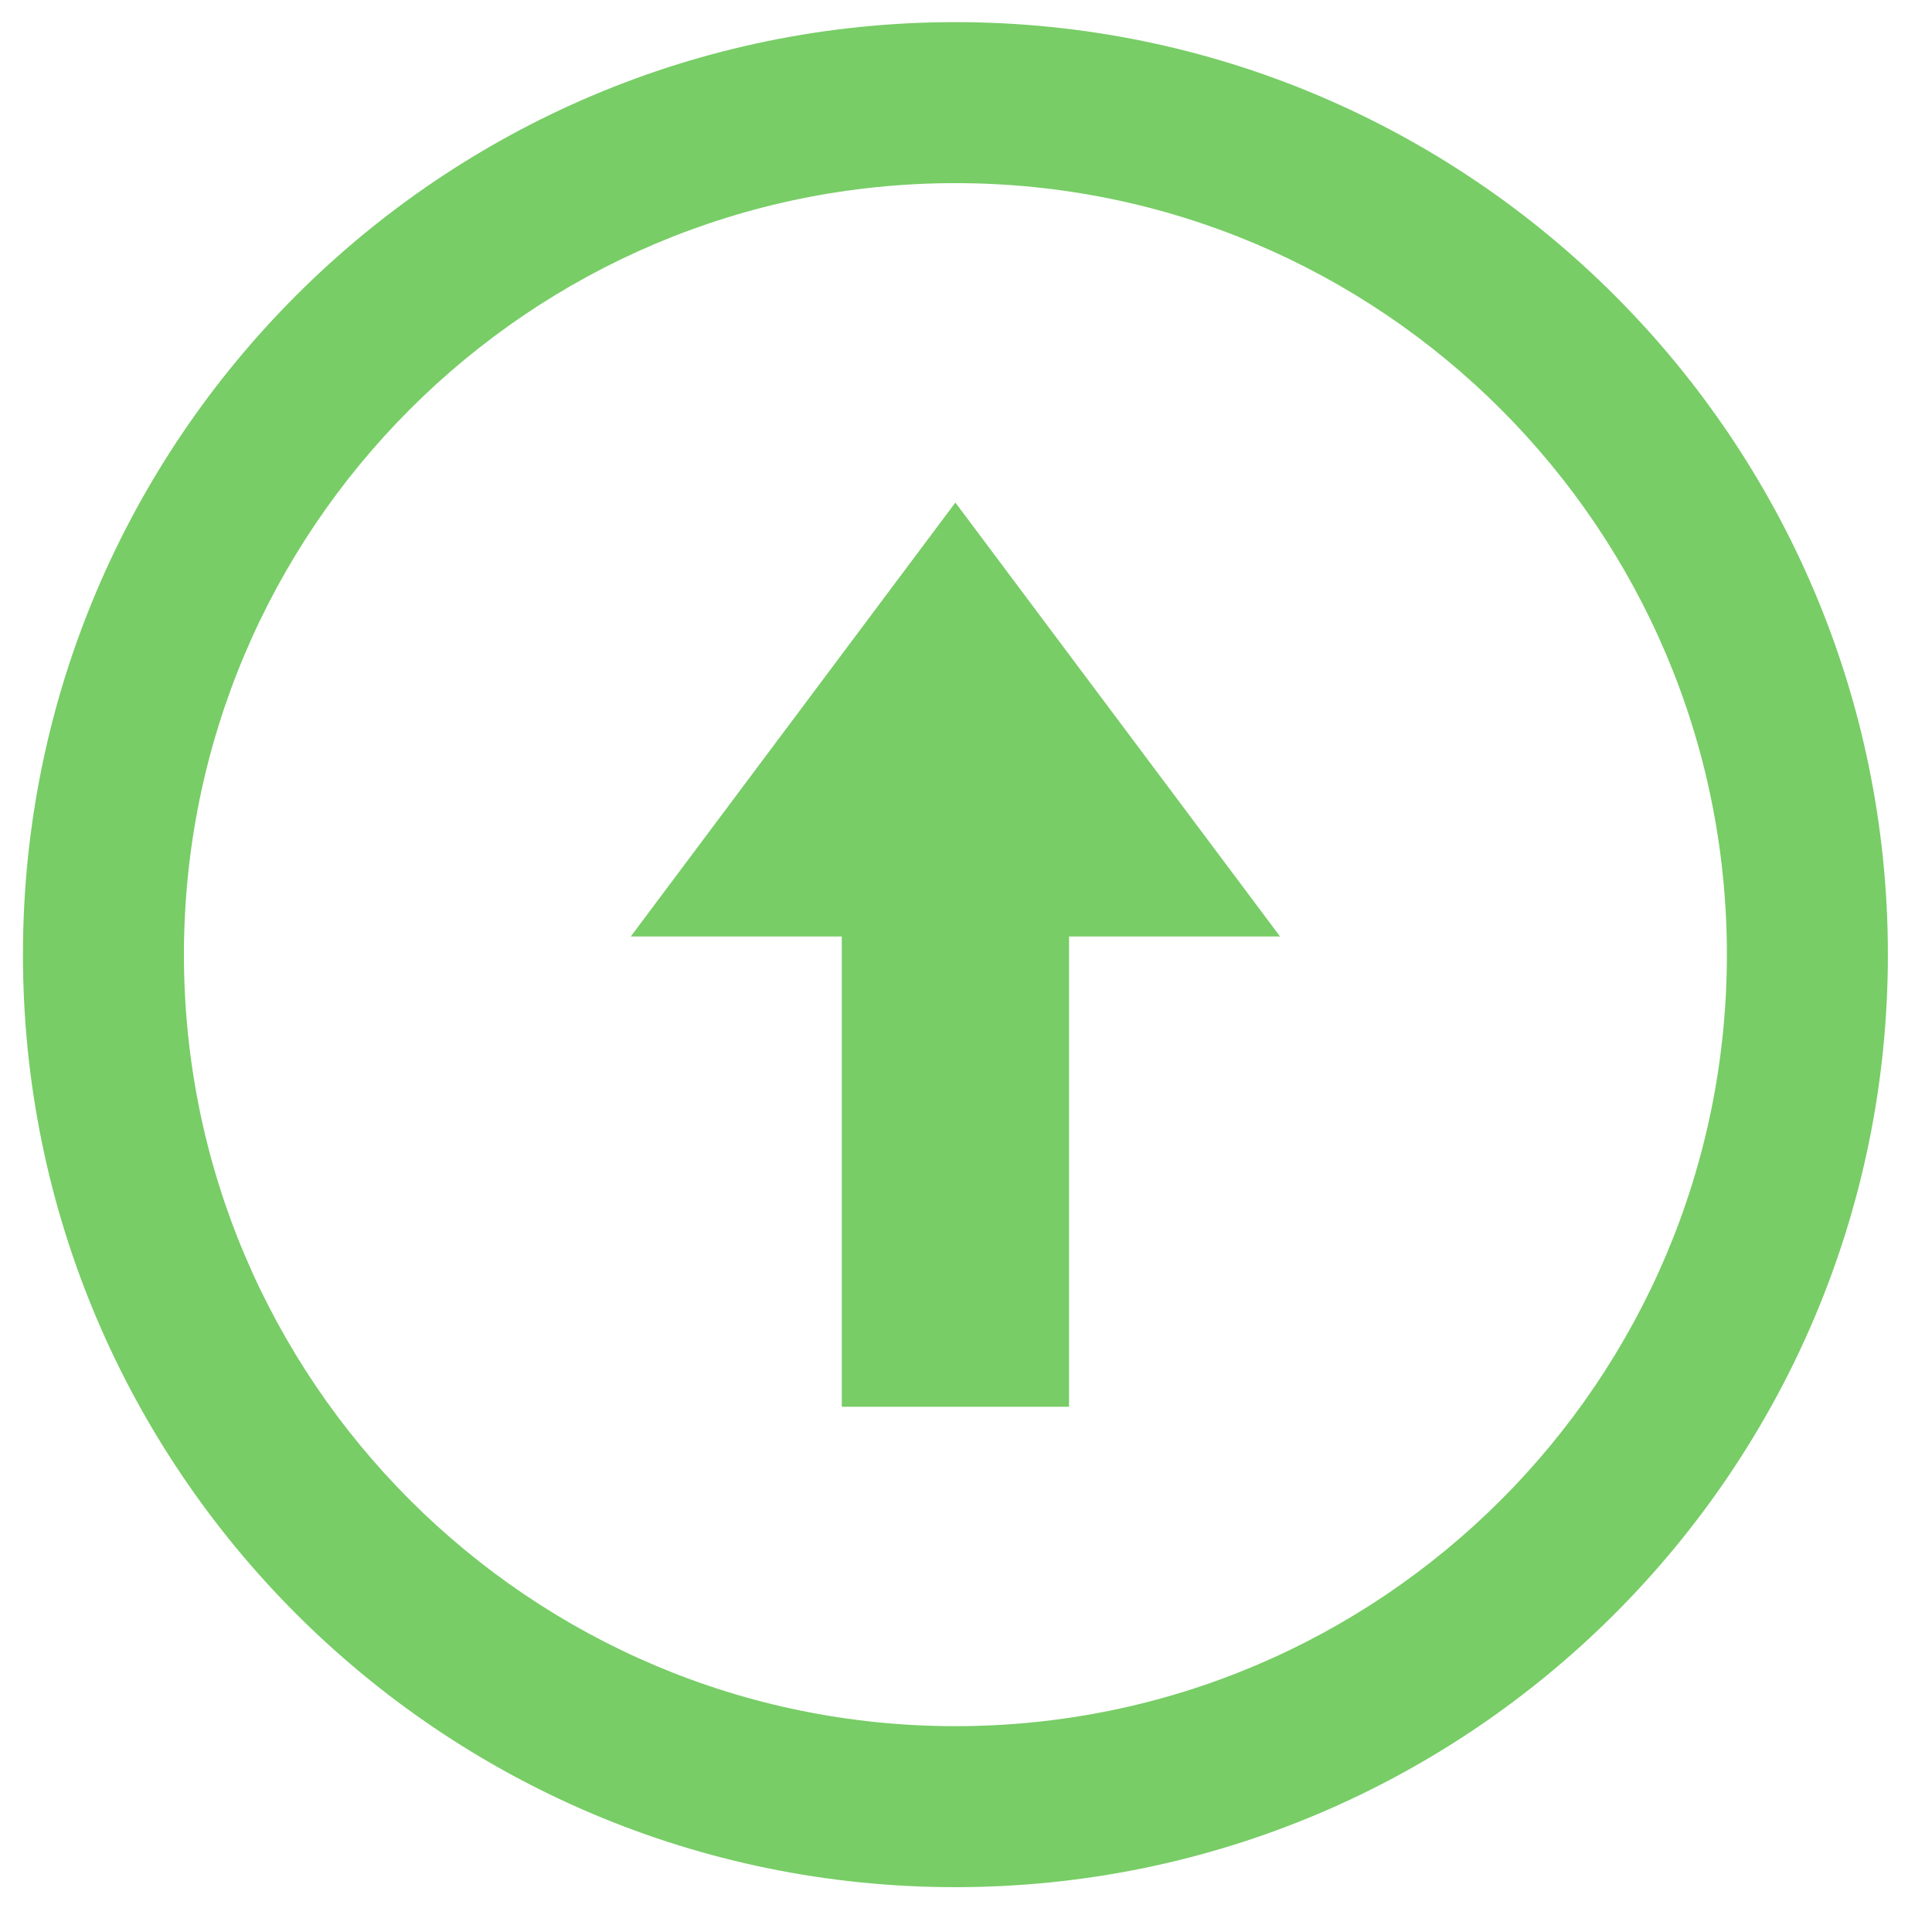 <svg width="24" height="24" viewBox="0 0 24 24" fill="none" xmlns="http://www.w3.org/2000/svg">
<path fill-rule="evenodd" clip-rule="evenodd" d="M13.28 17.475H10.457V11.633H7.836L11.868 6.243L15.901 11.633H13.28V17.475Z" fill="#78CD66"/>
<path fill-rule="evenodd" clip-rule="evenodd" d="M0.285 11.859C0.285 18.252 5.475 23.443 11.868 23.443C18.262 23.443 23.452 18.252 23.452 11.859C23.452 5.466 18.262 0.275 11.868 0.275C5.475 0.275 0.285 5.466 0.285 11.859ZM2.285 11.859C2.285 6.57 6.579 2.275 11.868 2.275C17.158 2.275 21.452 6.57 21.452 11.859C21.452 17.149 17.158 21.443 11.868 21.443C6.579 21.443 2.285 17.149 2.285 11.859Z" fill="#78CD66"/>
</svg>
